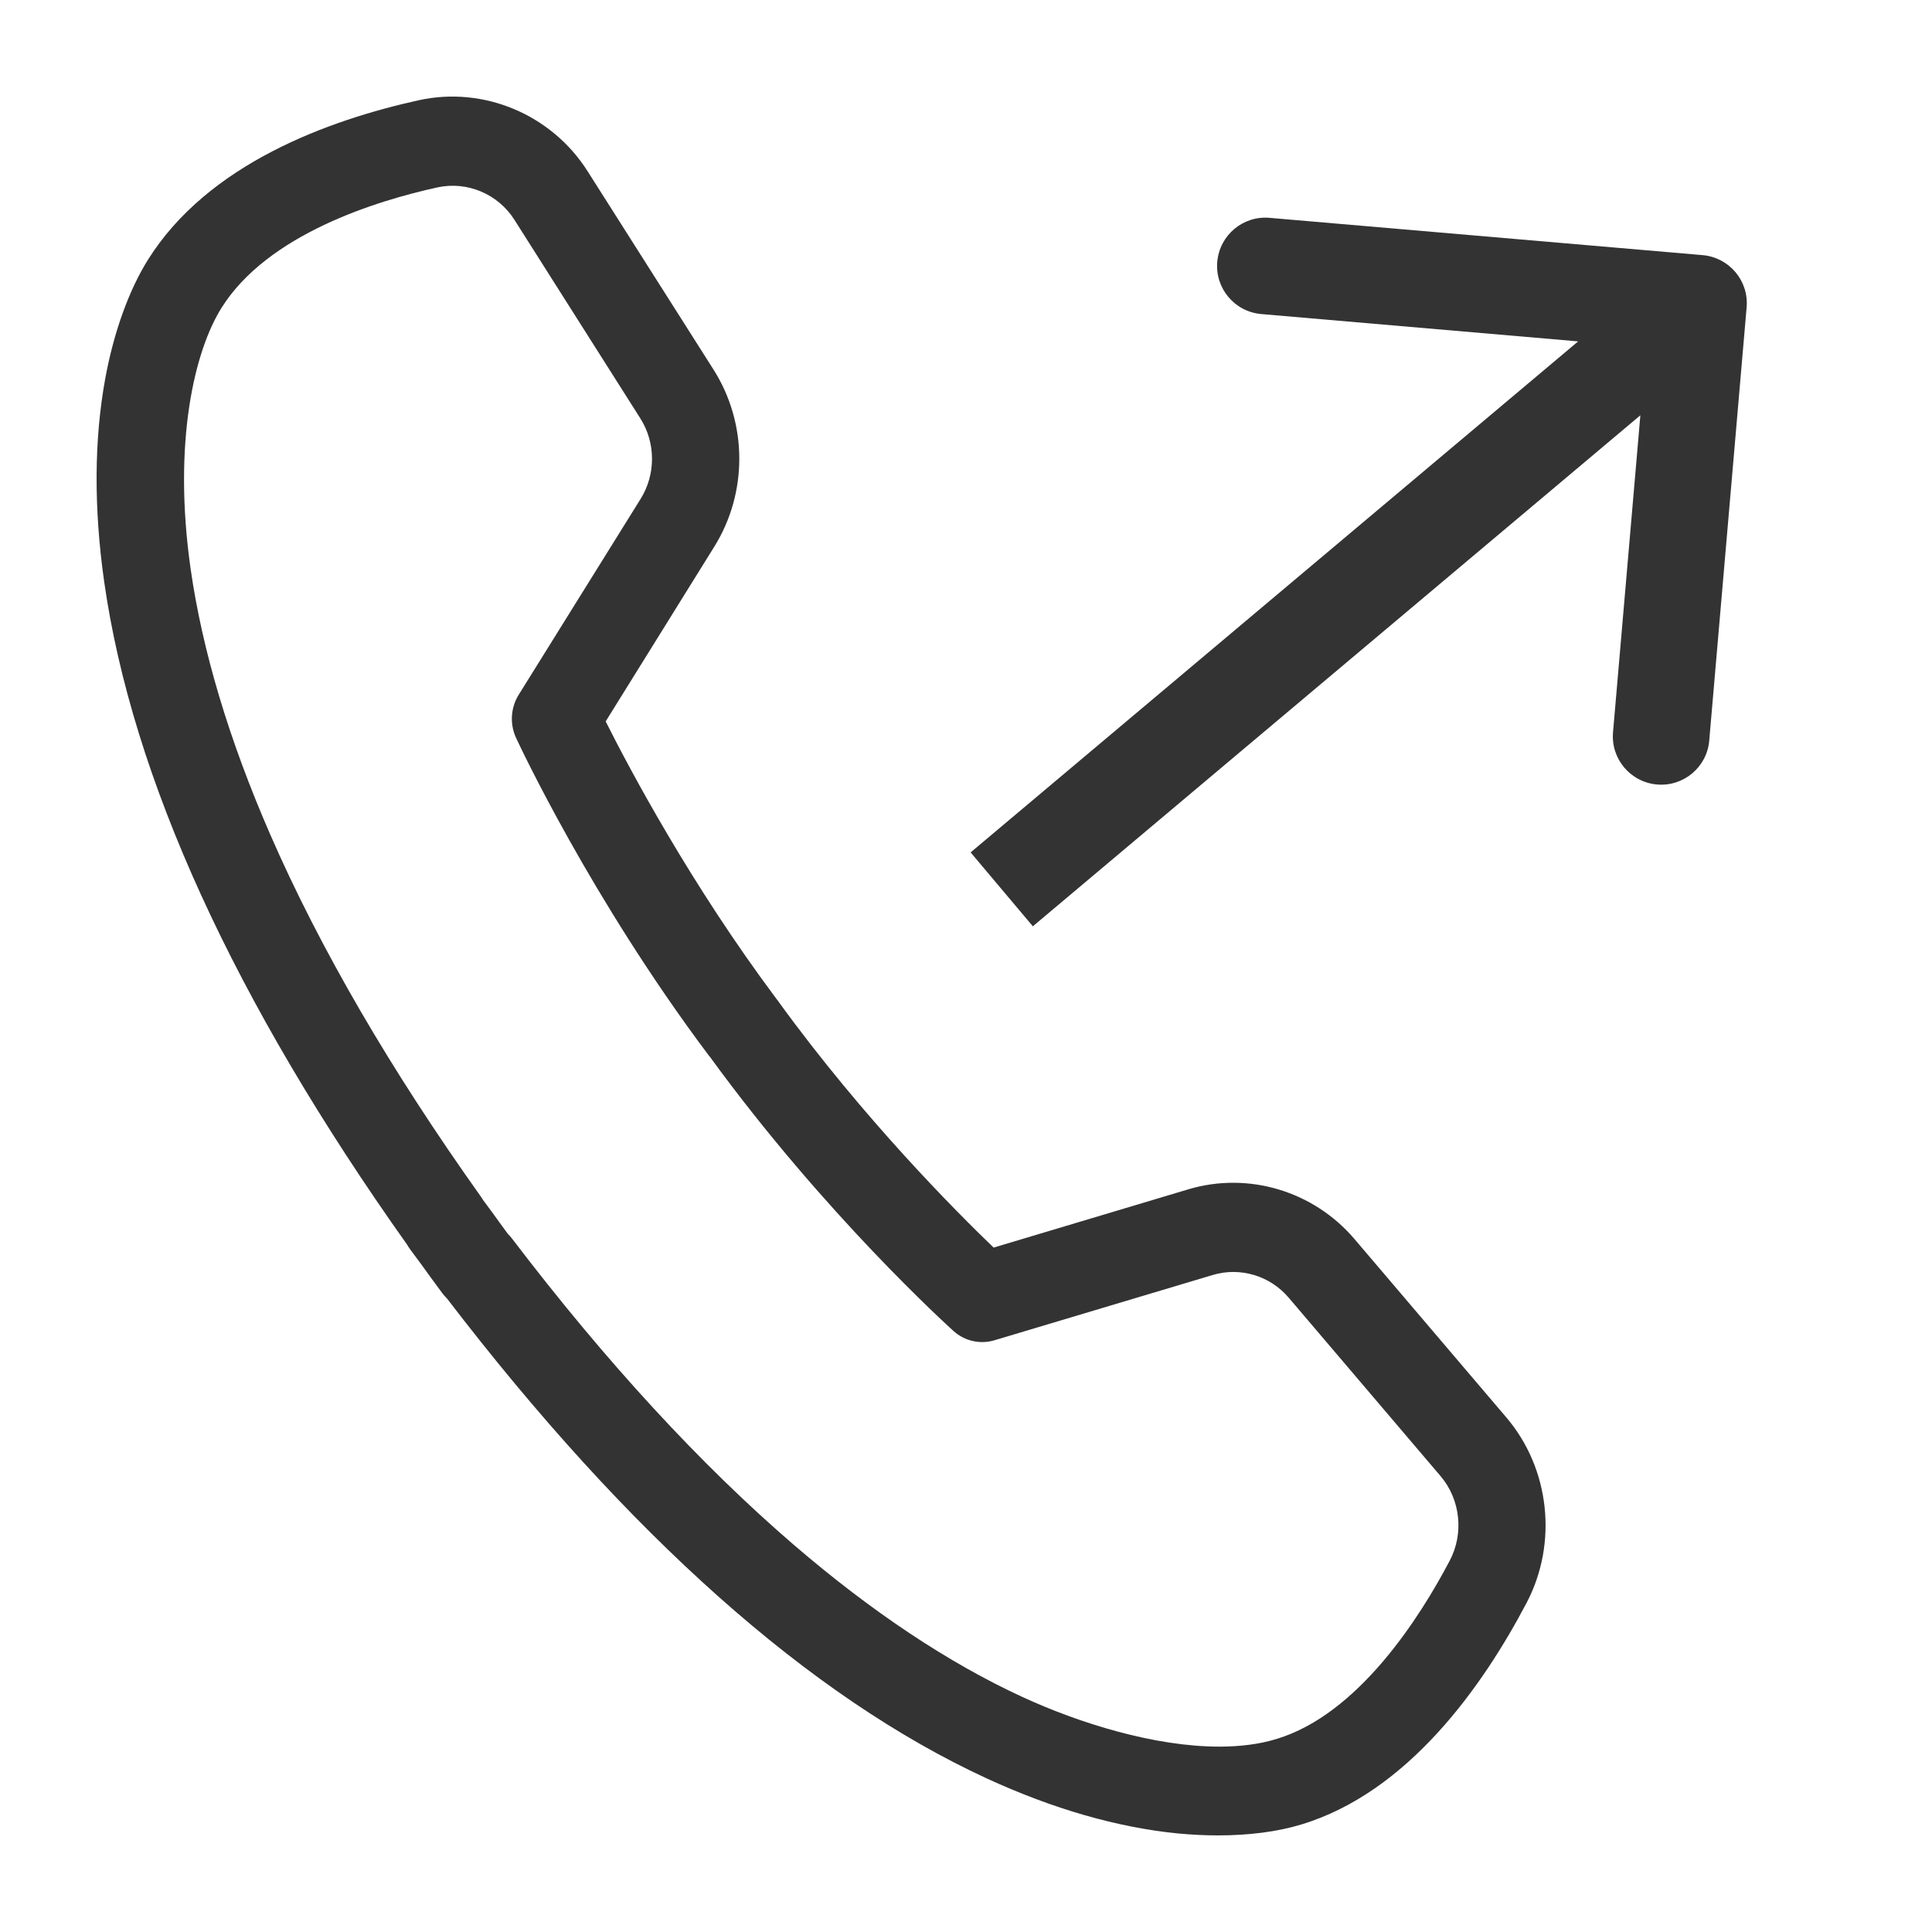 <svg width="20" height="20" viewBox="0 0 20 20" fill="none" xmlns="http://www.w3.org/2000/svg">
<mask id="mask0" mask-type="alpha" maskUnits="userSpaceOnUse" x="0" y="0" width="20" height="20">
<rect width="20" height="20" fill="#C4C4C4"/>
</mask>
<g mask="url(#mask0)">
<path fill-rule="evenodd" clip-rule="evenodd" d="M13.142 2.255L17.625 2.641C17.901 2.665 18.105 2.907 18.081 3.182L17.694 7.666C17.671 7.941 17.428 8.145 17.153 8.121C16.878 8.097 16.674 7.855 16.698 7.58L16.981 4.299L10.692 9.589L10.048 8.824L16.337 3.534L13.056 3.251C12.781 3.227 12.577 2.985 12.601 2.71C12.625 2.435 12.867 2.231 13.142 2.255Z" fill="#333333"/>
<path d="M12.608 19C12.474 19 12.335 18.993 12.195 18.98C11.568 18.918 10.9 18.726 10.212 18.409C8.384 17.565 6.506 15.895 4.628 13.443C4.61 13.425 4.593 13.406 4.578 13.386C4.506 13.289 4.434 13.19 4.362 13.09C4.324 13.039 4.286 12.988 4.248 12.936C4.236 12.921 4.226 12.904 4.216 12.887C2.422 10.36 1.367 8.05 1.078 6.019C0.97 5.256 0.974 4.549 1.09 3.916C1.178 3.438 1.335 3.003 1.531 2.69C2.153 1.696 3.401 1.243 4.338 1.037C5.009 0.89 5.711 1.186 6.083 1.773L7.387 3.827C7.739 4.382 7.742 5.1 7.395 5.658L6.27 7.468C6.513 7.953 7.149 9.152 8.039 10.342L8.041 10.345C8.049 10.354 8.056 10.363 8.062 10.373C8.939 11.581 9.896 12.54 10.286 12.915L12.301 12.312C12.922 12.126 13.598 12.329 14.022 12.827L15.595 14.675C16.044 15.203 16.128 15.973 15.804 16.591C15.351 17.453 14.579 18.552 13.471 18.887C13.226 18.962 12.928 19 12.608 19ZM5.258 12.774C5.273 12.788 5.286 12.804 5.299 12.82C6.273 14.099 7.257 15.167 8.222 15.996C9.025 16.686 9.82 17.215 10.584 17.567C11.176 17.84 11.953 18.081 12.622 18.081C12.833 18.081 13.034 18.057 13.214 18.002C14.066 17.745 14.703 16.735 15.008 16.155C15.156 15.873 15.118 15.522 14.913 15.281L13.34 13.433C13.147 13.206 12.839 13.114 12.556 13.198L10.296 13.874C10.147 13.919 9.986 13.883 9.87 13.778C9.816 13.729 8.532 12.567 7.346 10.936L7.345 10.936C7.339 10.929 7.334 10.921 7.328 10.914C6.115 9.295 5.373 7.705 5.342 7.638C5.276 7.495 5.286 7.327 5.369 7.193L6.632 5.164C6.79 4.91 6.789 4.583 6.628 4.33L5.325 2.275C5.155 2.007 4.835 1.873 4.528 1.94C3.898 2.078 2.771 2.424 2.293 3.187C2.016 3.629 1.786 4.571 1.973 5.887C2.094 6.735 2.371 7.661 2.798 8.64C3.311 9.816 4.044 11.076 4.977 12.386C4.986 12.398 4.994 12.411 5.001 12.423C5.029 12.461 5.056 12.498 5.084 12.535C5.085 12.537 5.086 12.538 5.088 12.54C5.144 12.618 5.201 12.697 5.258 12.774Z" fill="#333333"/>
</g>
</svg>
